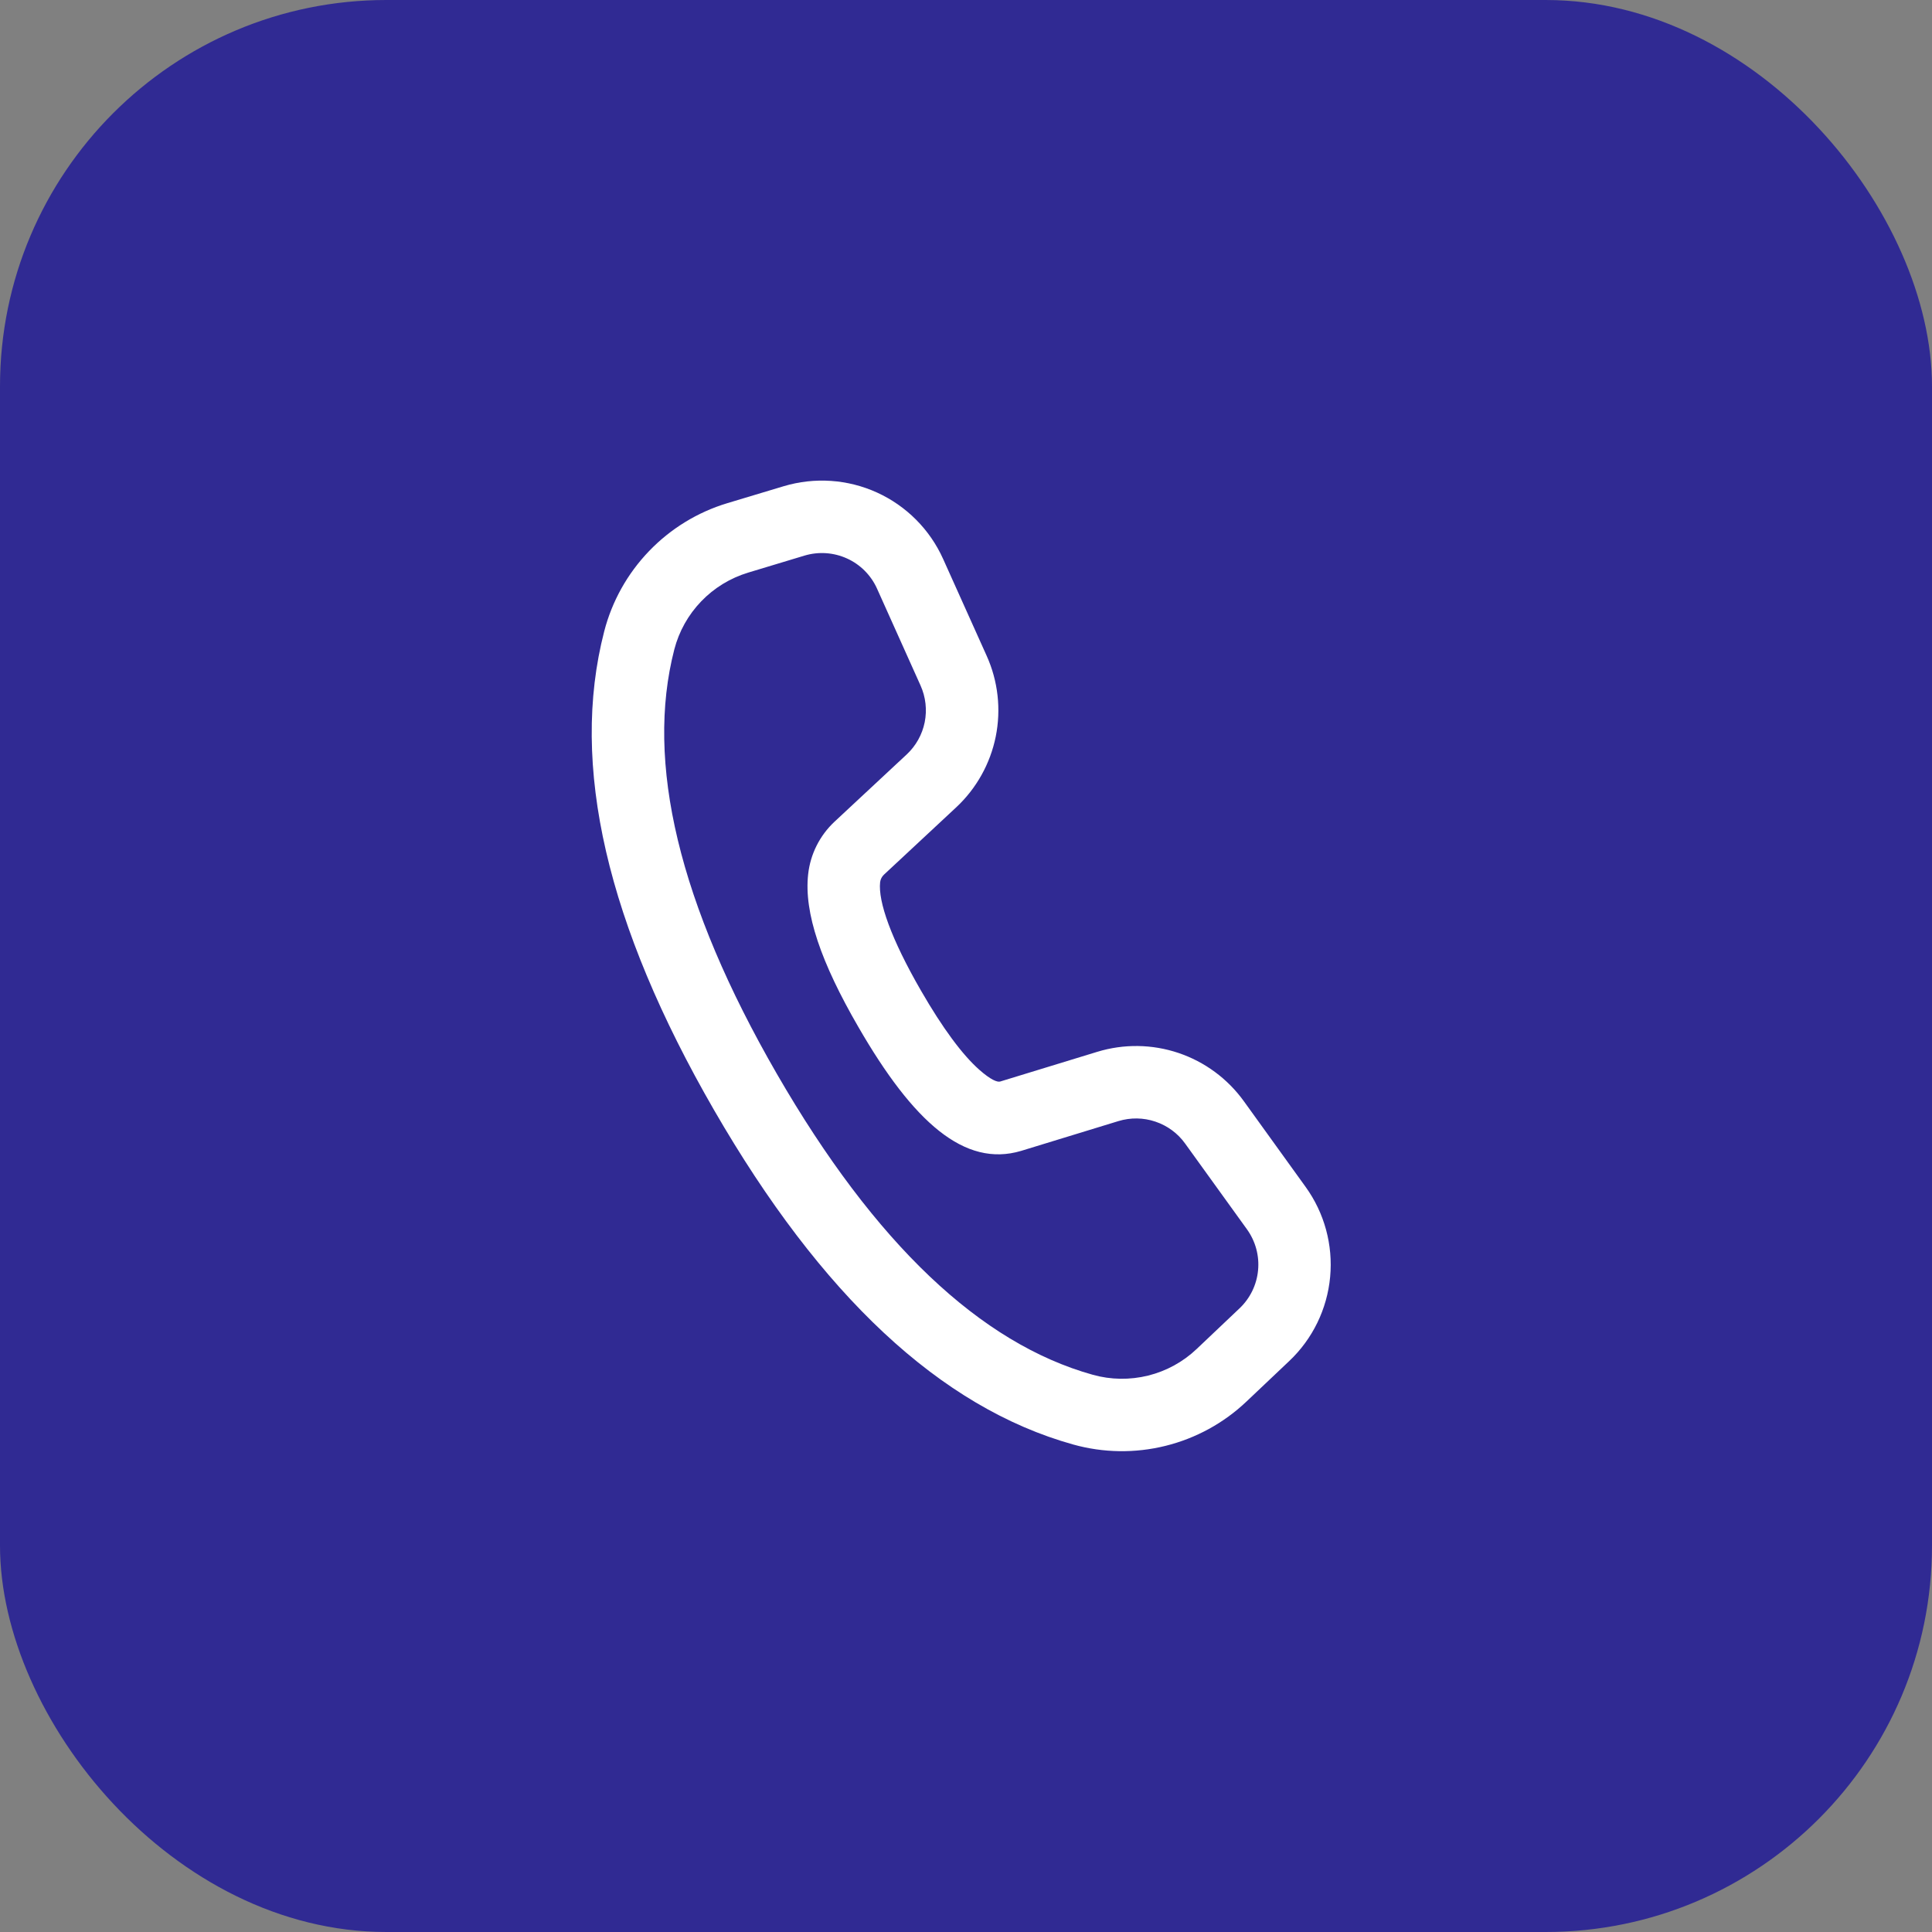 <svg width="40" height="40" viewBox="0 0 40 40" fill="none" xmlns="http://www.w3.org/2000/svg">
<rect x="0" y="0" width="40" height="40" fill="#808080" stroke="none"/>
<rect width="40" height="40" rx="8" fill="#302A93"/>
<path d="M15.057 10.418L16.224 10.067C16.864 9.875 17.551 9.921 18.159 10.198C18.766 10.475 19.252 10.963 19.526 11.572L20.428 13.578C20.664 14.102 20.729 14.687 20.616 15.249C20.502 15.812 20.215 16.326 19.795 16.717L18.3 18.11C18.257 18.151 18.229 18.206 18.222 18.265C18.178 18.662 18.447 19.435 19.068 20.51C19.518 21.291 19.927 21.84 20.274 22.147C20.517 22.362 20.65 22.408 20.707 22.392L22.717 21.777C23.266 21.609 23.854 21.617 24.398 21.8C24.942 21.983 25.415 22.332 25.751 22.797L27.031 24.573C27.421 25.113 27.601 25.776 27.539 26.439C27.477 27.102 27.177 27.72 26.693 28.178L25.806 29.018C25.336 29.464 24.759 29.779 24.13 29.935C23.501 30.091 22.843 30.081 22.219 29.907C19.465 29.138 16.996 26.814 14.784 22.983C12.57 19.147 11.792 15.843 12.51 13.07C12.671 12.447 12.991 11.875 13.437 11.411C13.883 10.946 14.441 10.604 15.057 10.418ZM15.491 11.855C15.121 11.967 14.786 12.171 14.518 12.45C14.25 12.728 14.058 13.071 13.961 13.445C13.359 15.777 14.048 18.706 16.084 22.233C18.118 25.755 20.307 27.816 22.624 28.463C22.998 28.568 23.393 28.573 23.771 28.48C24.148 28.386 24.494 28.197 24.776 27.929L25.662 27.089C25.882 26.881 26.019 26.6 26.047 26.299C26.076 25.997 25.993 25.696 25.816 25.45L24.536 23.675C24.384 23.463 24.168 23.305 23.921 23.222C23.673 23.138 23.406 23.135 23.156 23.211L21.141 23.828C19.971 24.176 18.91 23.235 17.77 21.26C17 19.93 16.642 18.9 16.732 18.099C16.778 17.683 16.972 17.299 17.277 17.013L18.772 15.62C18.963 15.442 19.093 15.209 19.145 14.953C19.196 14.697 19.166 14.431 19.059 14.193L18.158 12.187C18.034 11.911 17.813 11.688 17.537 11.563C17.26 11.437 16.948 11.416 16.657 11.503L15.491 11.855Z" fill="white"/>
</svg>
